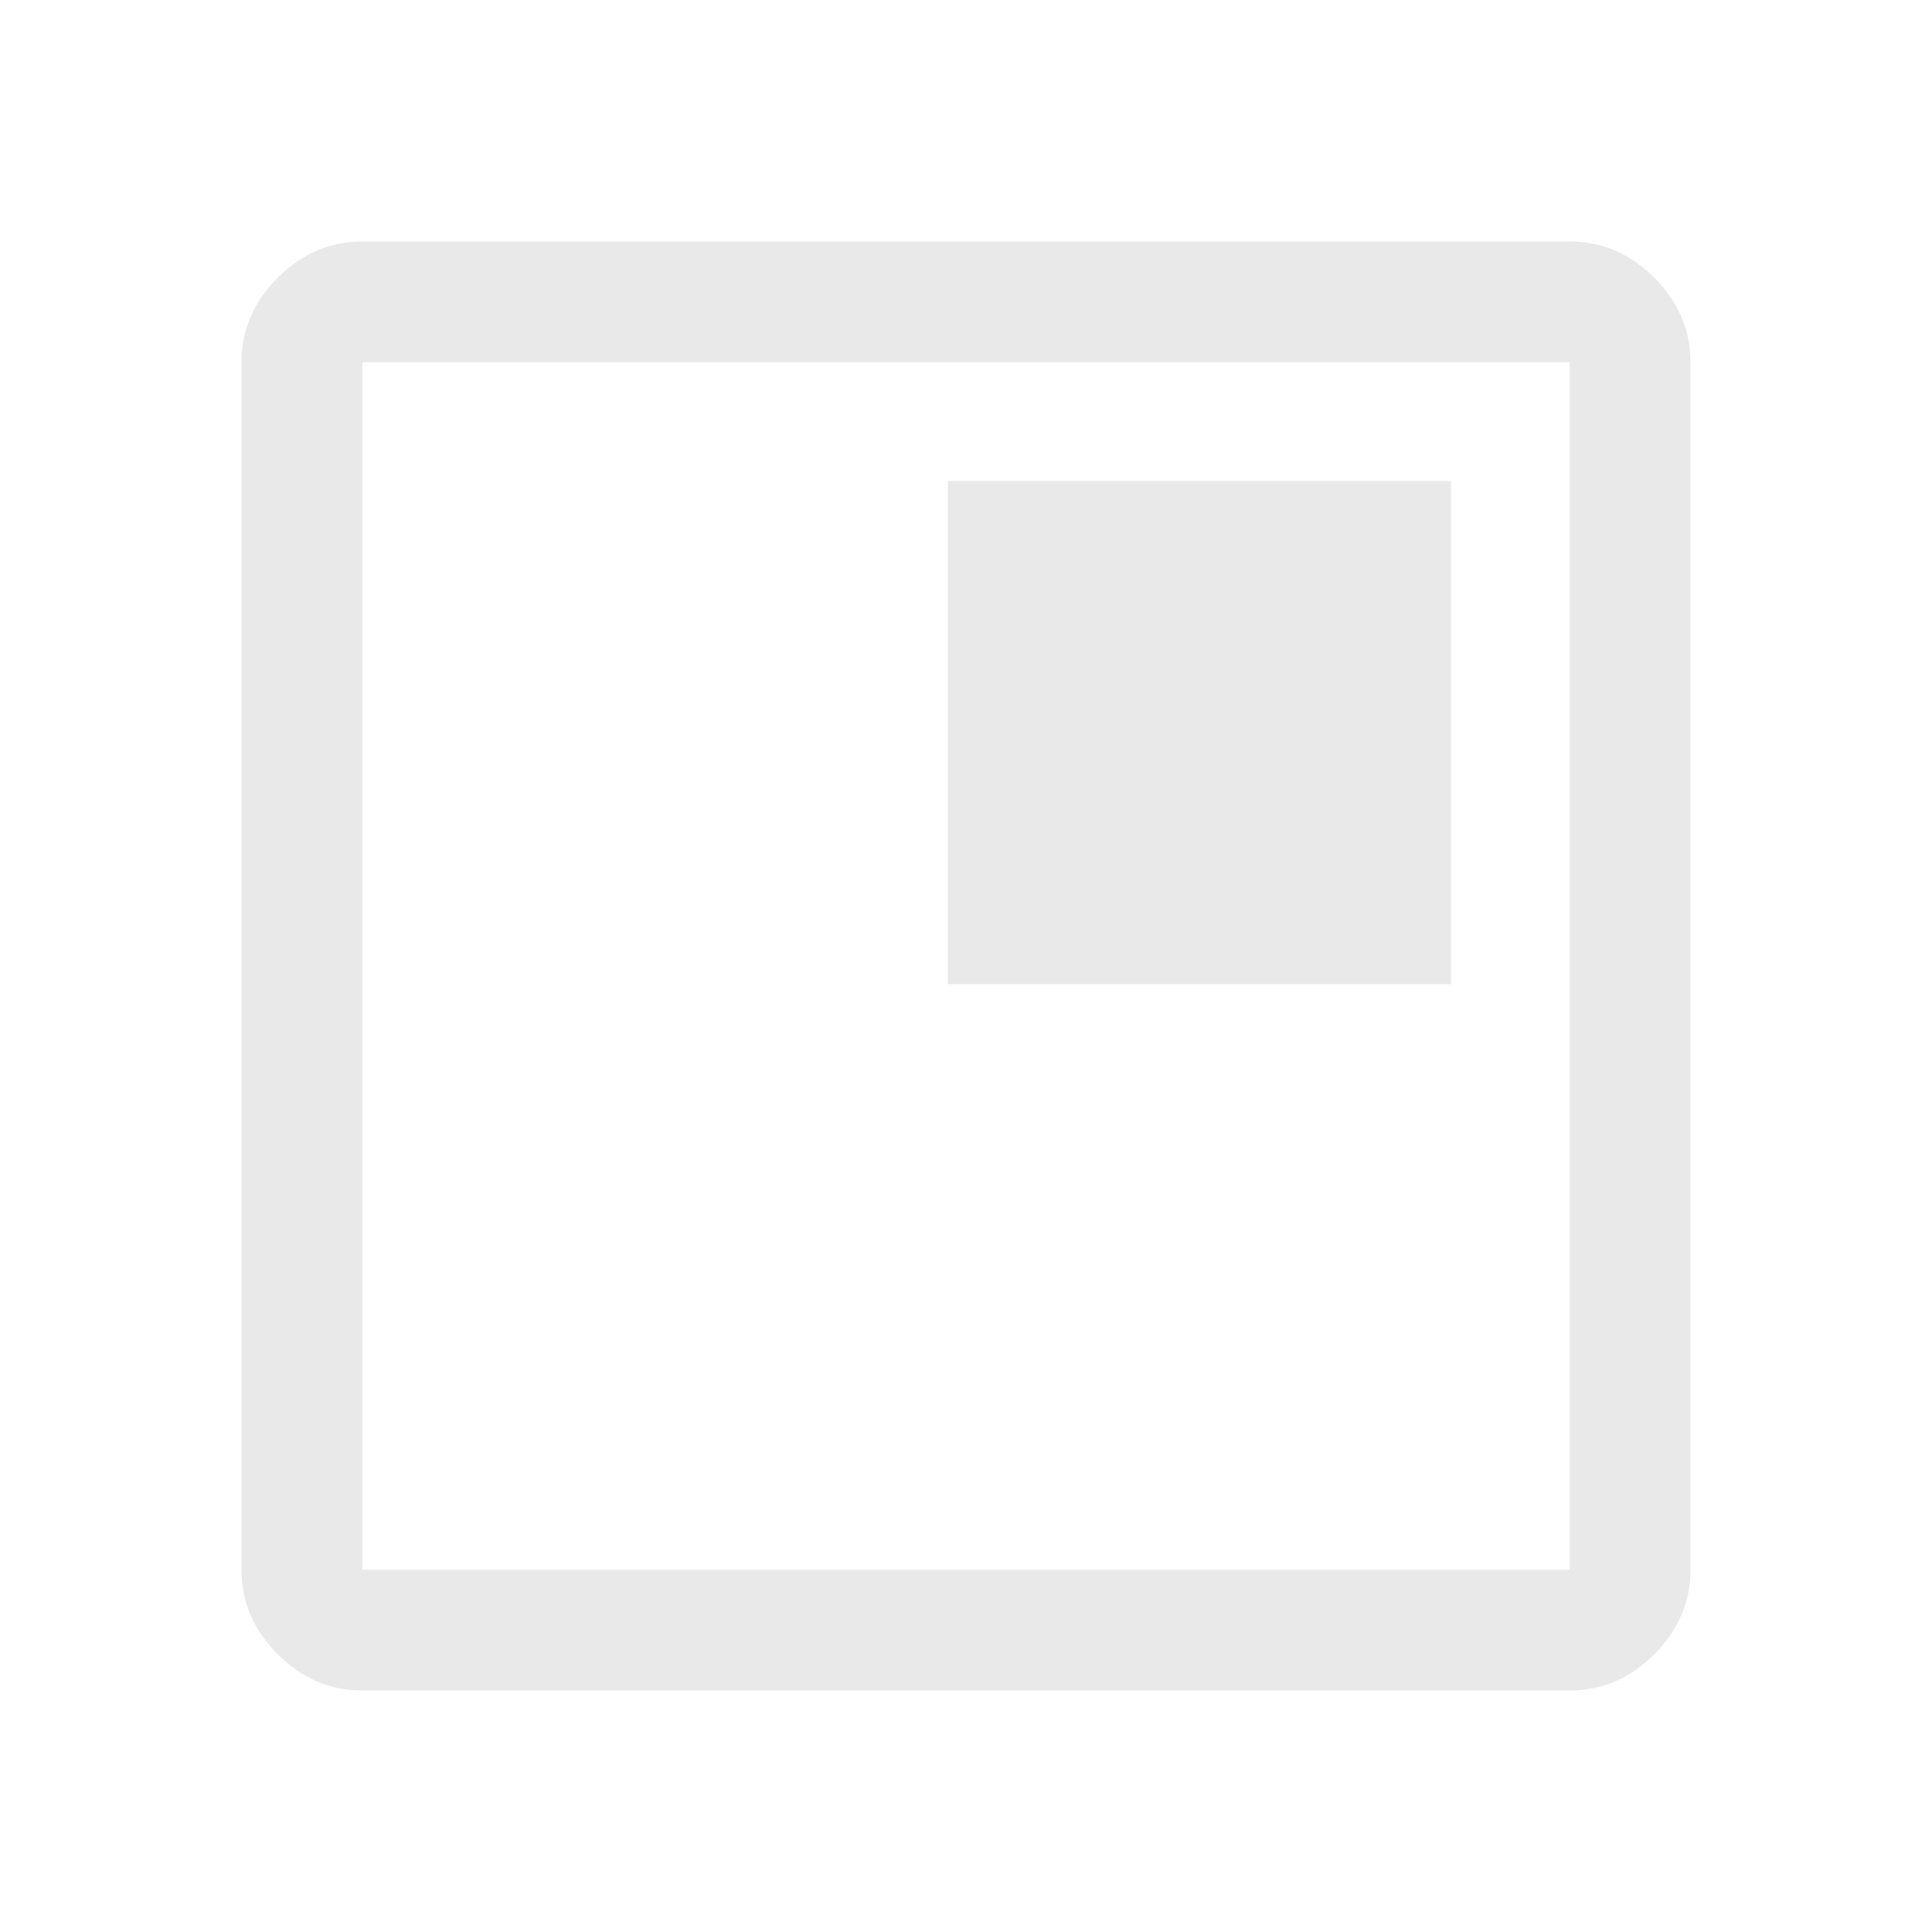 <svg xmlns="http://www.w3.org/2000/svg" height="48px" viewBox="0 -960 960 960" width="48px" fill="#e9e9e9"><path d="M471-471h250v-250H471v250ZM180-120q-24 0-42-18t-18-42v-600q0-24 18-42t42-18h600q24 0 42 18t18 42v600q0 24-18 42t-42 18H180Zm0-60h600v-600H180v600Zm0-600v600-600Z"/></svg>